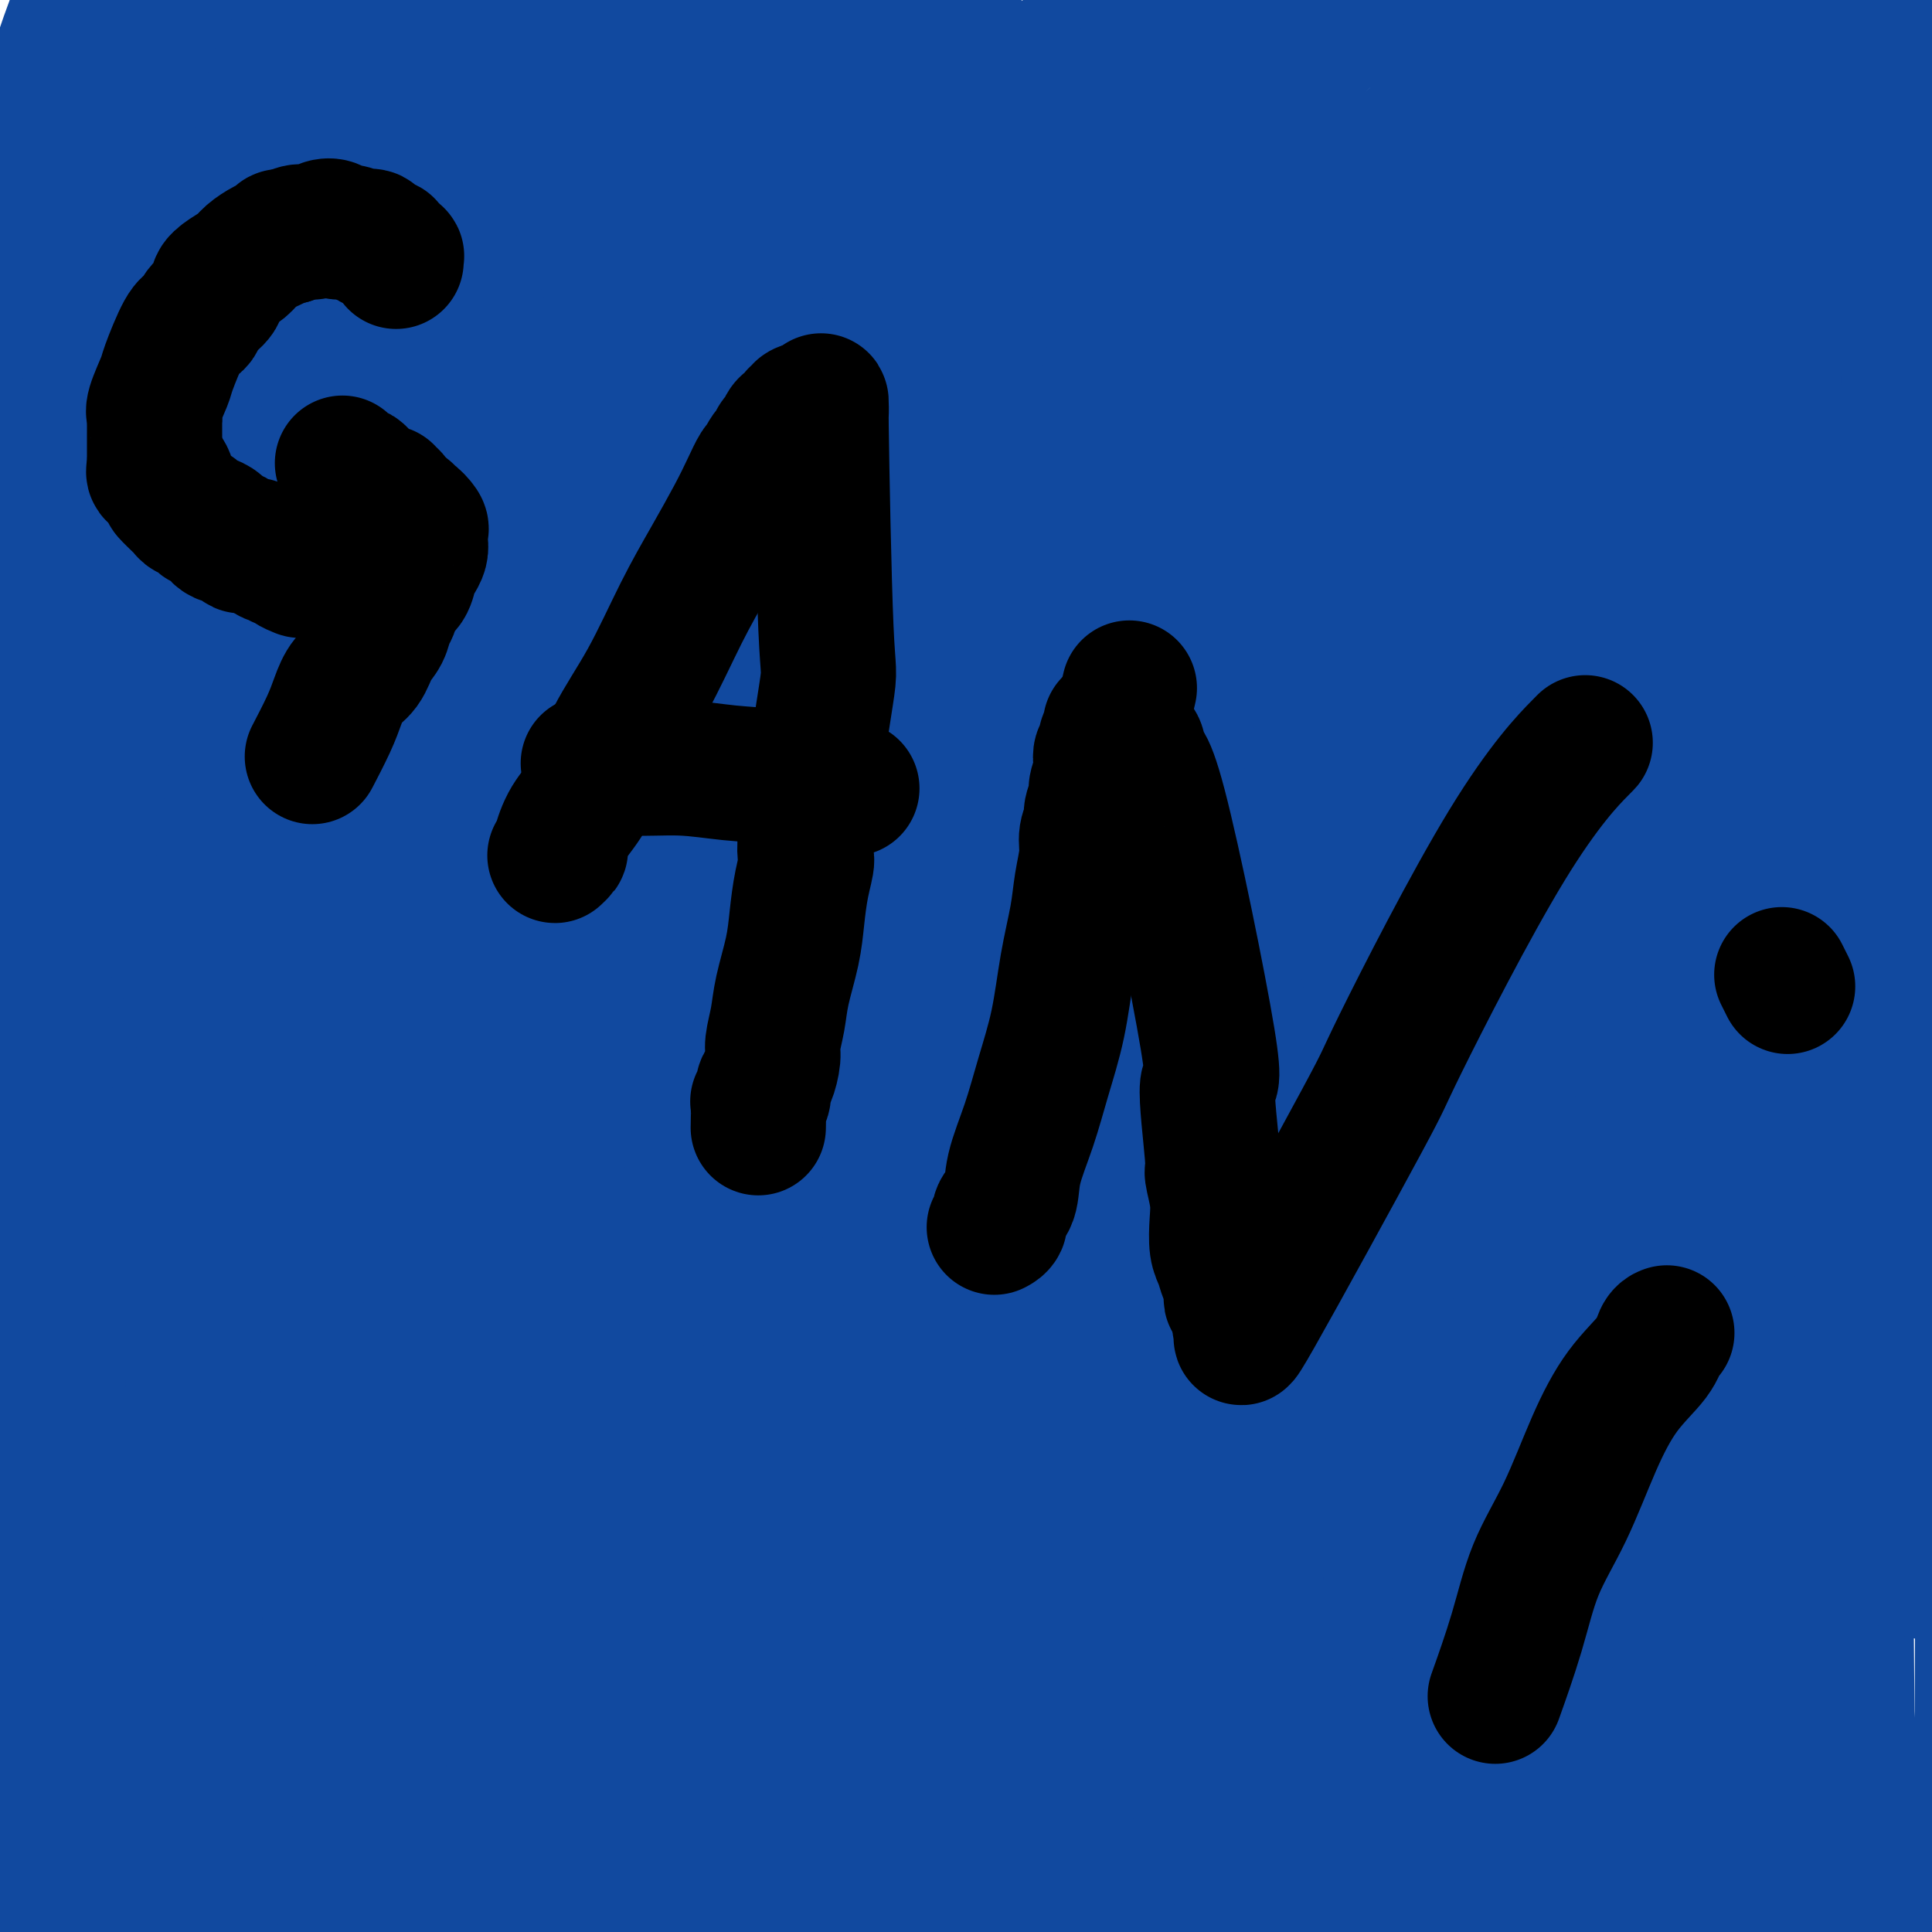 <svg viewBox='0 0 400 400' version='1.1' xmlns='http://www.w3.org/2000/svg' xmlns:xlink='http://www.w3.org/1999/xlink'><g fill='none' stroke='#11499F' stroke-width='28' stroke-linecap='round' stroke-linejoin='round'><path d='M2,339c-0.005,-0.001 -0.009,-0.003 0,0c0.009,0.003 0.032,0.009 0,0c-0.032,-0.009 -0.118,-0.035 0,0c0.118,0.035 0.439,0.131 1,0c0.561,-0.131 1.363,-0.488 4,-1c2.637,-0.512 7.109,-1.180 12,-2c4.891,-0.820 10.200,-1.794 15,-3c4.800,-1.206 9.092,-2.644 14,-4c4.908,-1.356 10.432,-2.629 16,-4c5.568,-1.371 11.181,-2.840 17,-4c5.819,-1.160 11.844,-2.013 17,-3c5.156,-0.987 9.442,-2.110 14,-3c4.558,-0.890 9.386,-1.548 14,-2c4.614,-0.452 9.013,-0.699 14,-1c4.987,-0.301 10.560,-0.655 16,-1c5.440,-0.345 10.746,-0.681 16,-1c5.254,-0.319 10.458,-0.621 16,-1c5.542,-0.379 11.424,-0.833 17,-1c5.576,-0.167 10.847,-0.045 16,0c5.153,0.045 10.188,0.012 15,0c4.812,-0.012 9.402,-0.003 14,0c4.598,0.003 9.206,0.001 14,0c4.794,-0.001 9.774,-0.000 15,0c5.226,0.000 10.696,0.000 16,0c5.304,-0.000 10.441,-0.000 15,0c4.559,0.000 8.541,0.000 13,0c4.459,-0.000 9.397,-0.000 13,0c3.603,0.000 5.873,0.000 9,0c3.127,-0.000 7.111,-0.000 10,0c2.889,0.000 4.683,0.000 7,0c2.317,-0.000 5.159,-0.000 8,0'/><path d='M370,308c27.219,-0.158 12.767,-0.554 9,-1c-3.767,-0.446 3.150,-0.942 7,-1c3.850,-0.058 4.632,0.321 6,0c1.368,-0.321 3.322,-1.342 5,-2c1.678,-0.658 3.080,-0.953 4,-1c0.920,-0.047 1.357,0.154 2,0c0.643,-0.154 1.491,-0.663 2,-1c0.509,-0.337 0.679,-0.503 1,-1c0.321,-0.497 0.795,-1.326 1,-2c0.205,-0.674 0.143,-1.192 -2,-3c-2.143,-1.808 -6.365,-4.906 -12,-8c-5.635,-3.094 -12.681,-6.185 -21,-9c-8.319,-2.815 -17.911,-5.355 -30,-8c-12.089,-2.645 -26.676,-5.395 -42,-8c-15.324,-2.605 -31.387,-5.067 -48,-7c-16.613,-1.933 -33.777,-3.339 -51,-3c-17.223,0.339 -34.507,2.422 -47,3c-12.493,0.578 -20.197,-0.351 -39,3c-18.803,3.351 -48.704,10.980 -57,14c-8.296,3.020 5.015,1.430 14,1c8.985,-0.430 13.645,0.300 20,0c6.355,-0.300 14.404,-1.631 25,-3c10.596,-1.369 23.737,-2.776 38,-5c14.263,-2.224 29.648,-5.266 45,-9c15.352,-3.734 30.672,-8.159 45,-13c14.328,-4.841 27.665,-10.097 40,-15c12.335,-4.903 23.667,-9.451 35,-14'/><path d='M320,215c17.007,-6.479 22.024,-8.176 28,-11c5.976,-2.824 12.910,-6.777 17,-9c4.090,-2.223 5.334,-2.718 9,-4c3.666,-1.282 9.752,-3.353 3,-2c-6.752,1.353 -26.343,6.128 -41,10c-14.657,3.872 -24.378,6.841 -37,11c-12.622,4.159 -28.143,9.508 -45,16c-16.857,6.492 -35.050,14.126 -55,22c-19.950,7.874 -41.657,15.986 -60,24c-18.343,8.014 -33.322,15.929 -46,23c-12.678,7.071 -23.057,13.297 -31,18c-7.943,4.703 -13.452,7.883 -17,11c-3.548,3.117 -5.135,6.171 -2,7c3.135,0.829 10.992,-0.567 20,-3c9.008,-2.433 19.166,-5.901 31,-10c11.834,-4.099 25.343,-8.827 40,-15c14.657,-6.173 30.463,-13.791 47,-21c16.537,-7.209 33.806,-14.008 51,-23c17.194,-8.992 34.315,-20.178 50,-30c15.685,-9.822 29.936,-18.280 43,-27c13.064,-8.720 24.943,-17.702 35,-26c10.057,-8.298 18.292,-15.913 25,-22c6.708,-6.087 11.888,-10.645 15,-14c3.112,-3.355 4.157,-5.508 5,-7c0.843,-1.492 1.486,-2.322 -1,-3c-2.486,-0.678 -8.099,-1.202 -15,-1c-6.901,0.202 -15.089,1.131 -25,3c-9.911,1.869 -21.546,4.677 -34,7c-12.454,2.323 -25.727,4.162 -39,6'/><path d='M291,145c-22.315,3.435 -29.104,4.023 -42,7c-12.896,2.977 -31.901,8.343 -44,10c-12.099,1.657 -17.293,-0.396 -44,14c-26.707,14.396 -74.927,45.242 -97,61c-22.073,15.758 -17.997,16.430 -19,21c-1.003,4.570 -7.083,13.038 -11,19c-3.917,5.962 -5.671,9.416 -4,12c1.671,2.584 6.768,4.297 12,4c5.232,-0.297 10.600,-2.605 17,-6c6.400,-3.395 13.834,-7.878 22,-14c8.166,-6.122 17.066,-13.882 26,-23c8.934,-9.118 17.902,-19.593 28,-31c10.098,-11.407 21.324,-23.747 31,-37c9.676,-13.253 17.801,-27.421 25,-41c7.199,-13.579 13.471,-26.570 19,-39c5.529,-12.430 10.316,-24.301 14,-35c3.684,-10.699 6.264,-20.228 8,-28c1.736,-7.772 2.628,-13.788 3,-18c0.372,-4.212 0.224,-6.620 0,-9c-0.224,-2.380 -0.523,-4.731 -3,-5c-2.477,-0.269 -7.132,1.543 -13,5c-5.868,3.457 -12.950,8.558 -22,15c-9.050,6.442 -20.070,14.224 -32,24c-11.930,9.776 -24.771,21.545 -37,33c-12.229,11.455 -23.846,22.597 -36,34c-12.154,11.403 -24.845,23.067 -34,34c-9.155,10.933 -14.772,21.136 -21,30c-6.228,8.864 -13.065,16.390 -17,22c-3.935,5.610 -4.967,9.305 -6,13'/><path d='M14,217c-6.468,10.186 -0.638,3.150 2,1c2.638,-2.150 2.084,0.587 5,0c2.916,-0.587 9.303,-4.497 13,-7c3.697,-2.503 4.705,-3.600 11,-14c6.295,-10.400 17.878,-30.103 26,-45c8.122,-14.897 12.783,-24.990 19,-39c6.217,-14.010 13.992,-31.939 20,-50c6.008,-18.061 10.251,-36.254 15,-53c4.749,-16.746 10.004,-32.045 15,-46c4.996,-13.955 9.731,-26.565 13,-36c3.269,-9.435 5.070,-15.694 7,-22c1.930,-6.306 3.987,-12.659 3,-13c-0.987,-0.341 -5.018,5.329 -10,14c-4.982,8.671 -10.915,20.343 -18,34c-7.085,13.657 -15.323,29.297 -24,47c-8.677,17.703 -17.795,37.467 -26,55c-8.205,17.533 -15.498,32.835 -23,50c-7.502,17.165 -15.214,36.194 -22,52c-6.786,15.806 -12.646,28.390 -17,38c-4.354,9.610 -7.202,16.245 -9,21c-1.798,4.755 -2.548,7.630 -3,9c-0.452,1.370 -0.607,1.236 0,-1c0.607,-2.236 1.977,-6.574 3,-12c1.023,-5.426 1.701,-11.939 3,-20c1.299,-8.061 3.220,-17.670 4,-28c0.780,-10.330 0.419,-21.381 2,-35c1.581,-13.619 5.104,-29.805 9,-48c3.896,-18.195 8.164,-38.399 12,-57c3.836,-18.601 7.239,-35.600 11,-51c3.761,-15.400 7.881,-29.200 12,-43'/><path d='M67,-82c7.748,-29.779 9.617,-28.726 12,-32c2.383,-3.274 5.280,-10.874 8,-16c2.720,-5.126 5.262,-7.778 5,-5c-0.262,2.778 -3.329,10.987 -5,16c-1.671,5.013 -1.947,6.832 -10,31c-8.053,24.168 -23.882,70.686 -33,98c-9.118,27.314 -11.525,35.425 -17,49c-5.475,13.575 -14.020,32.613 -20,47c-5.980,14.387 -9.397,24.123 -12,32c-2.603,7.877 -4.394,13.894 -5,17c-0.606,3.106 -0.028,3.300 1,0c1.028,-3.300 2.507,-10.095 4,-17c1.493,-6.905 3.001,-13.921 5,-22c1.999,-8.079 4.489,-17.221 7,-26c2.511,-8.779 5.042,-17.195 8,-26c2.958,-8.805 6.344,-17.998 10,-28c3.656,-10.002 7.582,-20.812 11,-30c3.418,-9.188 6.329,-16.753 9,-24c2.671,-7.247 5.101,-14.176 8,-21c2.899,-6.824 6.265,-13.545 9,-19c2.735,-5.455 4.837,-9.646 6,-13c1.163,-3.354 1.388,-5.873 2,-8c0.612,-2.127 1.613,-3.862 2,-5c0.387,-1.138 0.160,-1.677 0,-2c-0.160,-0.323 -0.253,-0.429 -2,2c-1.747,2.429 -5.148,7.394 -9,14c-3.852,6.606 -8.156,14.853 -12,25c-3.844,10.147 -7.227,22.193 -12,34c-4.773,11.807 -10.935,23.373 -17,35c-6.065,11.627 -12.032,23.313 -18,35'/><path d='M2,59c-8.126,17.183 -10.942,25.142 -12,33c-1.058,7.858 -0.359,15.616 0,20c0.359,4.384 0.376,5.393 0,8c-0.376,2.607 -1.147,6.811 0,-6c1.147,-12.811 4.211,-42.637 7,-58c2.789,-15.363 5.302,-16.262 8,-22c2.698,-5.738 5.583,-16.316 9,-26c3.417,-9.684 7.368,-18.475 11,-26c3.632,-7.525 6.945,-13.785 9,-19c2.055,-5.215 2.851,-9.385 4,-13c1.149,-3.615 2.652,-6.673 4,-9c1.348,-2.327 2.543,-3.921 3,-5c0.457,-1.079 0.178,-1.643 0,-2c-0.178,-0.357 -0.255,-0.505 0,0c0.255,0.505 0.842,1.665 0,4c-0.842,2.335 -3.112,5.845 -5,12c-1.888,6.155 -3.394,14.956 -6,25c-2.606,10.044 -6.311,21.331 -10,33c-3.689,11.669 -7.362,23.719 -11,36c-3.638,12.281 -7.242,24.791 -10,37c-2.758,12.209 -4.669,24.115 -6,33c-1.331,8.885 -2.083,14.748 -3,19c-0.917,4.252 -1.998,6.894 -2,8c-0.002,1.106 1.074,0.674 3,-2c1.926,-2.674 4.701,-7.592 8,-13c3.299,-5.408 7.121,-11.305 11,-18c3.879,-6.695 7.813,-14.187 12,-21c4.187,-6.813 8.625,-12.947 13,-21c4.375,-8.053 8.688,-18.027 13,-28'/><path d='M52,38c4.373,-9.564 8.805,-19.474 13,-28c4.195,-8.526 8.151,-15.667 12,-22c3.849,-6.333 7.589,-11.856 10,-16c2.411,-4.144 3.492,-6.908 5,-9c1.508,-2.092 3.444,-3.514 5,-5c1.556,-1.486 2.734,-3.038 3,-3c0.266,0.038 -0.380,1.667 -2,5c-1.620,3.333 -4.214,8.372 -6,14c-1.786,5.628 -2.763,11.845 -5,20c-2.237,8.155 -5.733,18.247 -9,31c-3.267,12.753 -6.306,28.165 -10,44c-3.694,15.835 -8.043,32.091 -12,49c-3.957,16.909 -7.523,34.472 -11,50c-3.477,15.528 -6.866,29.023 -10,42c-3.134,12.977 -6.015,25.436 -8,34c-1.985,8.564 -3.075,13.233 -4,17c-0.925,3.767 -1.685,6.633 -2,8c-0.315,1.367 -0.185,1.236 0,1c0.185,-0.236 0.423,-0.577 2,-3c1.577,-2.423 4.491,-6.927 7,-13c2.509,-6.073 4.612,-13.716 6,-22c1.388,-8.284 2.062,-17.209 5,-28c2.938,-10.791 8.139,-23.447 13,-39c4.861,-15.553 9.382,-34.003 14,-53c4.618,-18.997 9.334,-38.539 14,-56c4.666,-17.461 9.281,-32.839 14,-47c4.719,-14.161 9.543,-27.105 14,-38c4.457,-10.895 8.546,-19.741 11,-26c2.454,-6.259 3.273,-9.931 4,-12c0.727,-2.069 1.364,-2.534 2,-3'/><path d='M127,-70c4.083,-10.828 -1.208,1.603 -5,9c-3.792,7.397 -6.084,9.760 -12,19c-5.916,9.240 -15.455,25.358 -18,28c-2.545,2.642 1.904,-8.193 -15,37c-16.904,45.193 -55.163,146.415 -70,191c-14.837,44.585 -6.254,32.534 -4,32c2.254,-0.534 -1.823,10.450 -3,16c-1.177,5.550 0.544,5.666 2,6c1.456,0.334 2.648,0.884 3,1c0.352,0.116 -0.134,-0.203 0,-1c0.134,-0.797 0.888,-2.072 2,-5c1.112,-2.928 2.583,-7.508 4,-12c1.417,-4.492 2.782,-8.897 4,-15c1.218,-6.103 2.291,-13.904 4,-23c1.709,-9.096 4.054,-19.486 6,-31c1.946,-11.514 3.491,-24.151 5,-37c1.509,-12.849 2.980,-25.908 5,-38c2.020,-12.092 4.589,-23.215 7,-34c2.411,-10.785 4.665,-21.231 7,-29c2.335,-7.769 4.750,-12.862 6,-17c1.250,-4.138 1.336,-7.322 2,-10c0.664,-2.678 1.907,-4.850 3,-5c1.093,-0.150 2.034,1.721 1,5c-1.034,3.279 -4.045,7.964 -7,15c-2.955,7.036 -5.854,16.422 -8,27c-2.146,10.578 -3.539,22.348 -5,35c-1.461,12.652 -2.989,26.186 -5,41c-2.011,14.814 -4.506,30.907 -7,47'/><path d='M29,182c-4.263,27.810 -6.422,35.834 -7,48c-0.578,12.166 0.423,28.473 1,42c0.577,13.527 0.729,24.276 1,34c0.271,9.724 0.661,18.425 1,25c0.339,6.575 0.627,11.025 1,15c0.373,3.975 0.830,7.477 1,10c0.170,2.523 0.053,4.069 0,5c-0.053,0.931 -0.042,1.248 0,1c0.042,-0.248 0.115,-1.061 0,-1c-0.115,0.061 -0.418,0.995 0,1c0.418,0.005 1.558,-0.919 3,-2c1.442,-1.081 3.187,-2.318 4,-5c0.813,-2.682 0.696,-6.808 1,-12c0.304,-5.192 1.031,-11.448 1,-18c-0.031,-6.552 -0.820,-13.399 -1,-22c-0.180,-8.601 0.249,-18.956 0,-29c-0.249,-10.044 -1.178,-19.777 -3,-32c-1.822,-12.223 -4.539,-26.937 -7,-40c-2.461,-13.063 -4.666,-24.475 -6,-36c-1.334,-11.525 -1.796,-23.163 -2,-34c-0.204,-10.837 -0.151,-20.874 0,-29c0.151,-8.126 0.399,-14.342 1,-19c0.601,-4.658 1.554,-7.759 2,-10c0.446,-2.241 0.384,-3.621 1,-5c0.616,-1.379 1.911,-2.756 2,0c0.089,2.756 -1.028,9.646 -2,17c-0.972,7.354 -1.800,15.172 -3,25c-1.200,9.828 -2.771,21.665 -4,34c-1.229,12.335 -2.114,25.167 -3,38'/><path d='M11,183c-2.487,25.734 -3.705,33.070 -4,47c-0.295,13.930 0.335,34.455 0,51c-0.335,16.545 -1.633,29.111 -2,42c-0.367,12.889 0.198,26.102 0,36c-0.198,9.898 -1.160,16.479 0,27c1.160,10.521 4.440,24.980 5,32c0.560,7.020 -1.602,6.602 -2,8c-0.398,1.398 0.966,4.612 2,6c1.034,1.388 1.736,0.949 2,1c0.264,0.051 0.089,0.592 0,1c-0.089,0.408 -0.090,0.683 0,1c0.090,0.317 0.273,0.677 0,1c-0.273,0.323 -1.001,0.608 -1,1c0.001,0.392 0.731,0.889 1,1c0.269,0.111 0.075,-0.164 0,0c-0.075,0.164 -0.033,0.768 0,1c0.033,0.232 0.057,0.093 0,0c-0.057,-0.093 -0.196,-0.140 0,0c0.196,0.140 0.727,0.468 1,0c0.273,-0.468 0.290,-1.731 2,-4c1.710,-2.269 5.114,-5.544 8,-10c2.886,-4.456 5.255,-10.095 7,-18c1.745,-7.905 2.866,-18.077 4,-29c1.134,-10.923 2.281,-22.597 4,-37c1.719,-14.403 4.008,-31.536 7,-50c2.992,-18.464 6.686,-38.260 9,-57c2.314,-18.740 3.249,-36.425 6,-54c2.751,-17.575 7.318,-35.039 12,-50c4.682,-14.961 9.481,-27.417 14,-38c4.519,-10.583 8.760,-19.291 13,-28'/><path d='M99,64c5.516,-12.929 5.807,-12.251 8,-13c2.193,-0.749 6.287,-2.923 8,-1c1.713,1.923 1.043,7.944 0,16c-1.043,8.056 -2.459,18.147 -5,31c-2.541,12.853 -6.207,28.467 -10,46c-3.793,17.533 -7.713,36.986 -11,59c-3.287,22.014 -5.942,46.589 -9,64c-3.058,17.411 -6.518,27.656 -11,66c-4.482,38.344 -9.986,104.786 -12,132c-2.014,27.214 -0.539,15.199 0,12c0.539,-3.199 0.140,2.417 0,5c-0.140,2.583 -0.023,2.134 0,2c0.023,-0.134 -0.047,0.048 0,0c0.047,-0.048 0.213,-0.325 0,-1c-0.213,-0.675 -0.804,-1.749 0,-3c0.804,-1.251 3.003,-2.678 5,-6c1.997,-3.322 3.794,-8.539 6,-15c2.206,-6.461 4.823,-14.166 7,-24c2.177,-9.834 3.913,-21.797 6,-35c2.087,-13.203 4.525,-27.645 7,-44c2.475,-16.355 4.988,-34.623 7,-53c2.012,-18.377 3.521,-36.865 5,-55c1.479,-18.135 2.926,-35.918 4,-53c1.074,-17.082 1.776,-33.463 3,-48c1.224,-14.537 2.972,-27.229 4,-36c1.028,-8.771 1.337,-13.619 2,-19c0.663,-5.381 1.678,-11.295 1,-12c-0.678,-0.705 -3.051,3.799 -6,12c-2.949,8.201 -6.475,20.101 -10,32'/><path d='M98,123c-4.959,14.584 -9.357,29.043 -14,46c-4.643,16.957 -9.530,36.412 -14,55c-4.470,18.588 -8.521,36.308 -13,55c-4.479,18.692 -9.386,38.357 -13,57c-3.614,18.643 -5.935,36.264 -8,49c-2.065,12.736 -3.874,20.588 -4,36c-0.126,15.412 1.430,38.384 2,48c0.570,9.616 0.153,5.874 0,5c-0.153,-0.874 -0.043,1.119 0,2c0.043,0.881 0.018,0.649 0,0c-0.018,-0.649 -0.028,-1.715 0,-2c0.028,-0.285 0.096,0.211 0,0c-0.096,-0.211 -0.356,-1.130 0,-4c0.356,-2.870 1.327,-7.690 2,-13c0.673,-5.310 1.047,-11.111 2,-19c0.953,-7.889 2.483,-17.867 4,-29c1.517,-11.133 3.020,-23.422 5,-37c1.980,-13.578 4.436,-28.447 7,-45c2.564,-16.553 5.236,-34.791 8,-53c2.764,-18.209 5.621,-36.391 9,-55c3.379,-18.609 7.282,-37.646 11,-56c3.718,-18.354 7.253,-36.027 11,-52c3.747,-15.973 7.708,-30.248 11,-43c3.292,-12.752 5.915,-23.981 8,-32c2.085,-8.019 3.633,-12.828 5,-17c1.367,-4.172 2.552,-7.706 3,-7c0.448,0.706 0.159,5.652 -1,12c-1.159,6.348 -3.188,14.100 -6,25c-2.812,10.900 -6.406,24.950 -10,39'/><path d='M103,88c-4.904,20.115 -8.663,32.403 -13,50c-4.337,17.597 -9.252,40.505 -13,56c-3.748,15.495 -6.330,23.578 -14,65c-7.670,41.422 -20.430,116.184 -26,150c-5.570,33.816 -3.950,26.686 -3,28c0.950,1.314 1.232,11.071 1,17c-0.232,5.929 -0.976,8.030 -1,10c-0.024,1.970 0.673,3.810 1,5c0.327,1.190 0.284,1.731 0,2c-0.284,0.269 -0.809,0.265 -1,0c-0.191,-0.265 -0.048,-0.792 0,-1c0.048,-0.208 0.002,-0.096 0,0c-0.002,0.096 0.040,0.174 0,0c-0.040,-0.174 -0.161,-0.602 0,-3c0.161,-2.398 0.606,-6.765 1,-11c0.394,-4.235 0.737,-8.338 1,-14c0.263,-5.662 0.444,-12.883 1,-21c0.556,-8.117 1.485,-17.129 2,-27c0.515,-9.871 0.616,-20.601 1,-32c0.384,-11.399 1.051,-23.467 2,-35c0.949,-11.533 2.179,-22.532 3,-34c0.821,-11.468 1.233,-23.407 2,-35c0.767,-11.593 1.890,-22.842 3,-34c1.110,-11.158 2.206,-22.224 3,-32c0.794,-9.776 1.284,-18.260 2,-27c0.716,-8.740 1.656,-17.734 2,-24c0.344,-6.266 0.093,-9.802 0,-13c-0.093,-3.198 -0.026,-6.056 0,-8c0.026,-1.944 0.013,-2.972 0,-4'/><path d='M57,116c3.144,-54.676 0.004,-14.867 -2,2c-2.004,16.867 -2.872,10.791 -4,13c-1.128,2.209 -2.515,12.705 -4,24c-1.485,11.295 -3.067,23.391 -4,29c-0.933,5.609 -1.218,4.731 -5,36c-3.782,31.269 -11.063,94.685 -14,125c-2.937,30.315 -1.530,27.530 -1,32c0.530,4.470 0.185,16.197 0,25c-0.185,8.803 -0.208,14.684 0,20c0.208,5.316 0.649,10.069 1,14c0.351,3.931 0.612,7.041 1,10c0.388,2.959 0.903,5.767 1,8c0.097,2.233 -0.223,3.891 0,5c0.223,1.109 0.988,1.670 1,2c0.012,0.330 -0.729,0.428 -1,1c-0.271,0.572 -0.072,1.617 0,2c0.072,0.383 0.018,0.104 0,0c-0.018,-0.104 -0.001,-0.034 0,0c0.001,0.034 -0.016,0.030 0,0c0.016,-0.030 0.064,-0.088 0,0c-0.064,0.088 -0.241,0.323 0,0c0.241,-0.323 0.901,-1.202 1,-3c0.099,-1.798 -0.361,-4.514 0,-8c0.361,-3.486 1.544,-7.740 3,-13c1.456,-5.260 3.186,-11.525 4,-18c0.814,-6.475 0.713,-13.158 1,-21c0.287,-7.842 0.962,-16.842 2,-26c1.038,-9.158 2.439,-18.474 3,-28c0.561,-9.526 0.280,-19.263 0,-29'/><path d='M40,318c0.883,-21.289 0.092,-22.511 0,-29c-0.092,-6.489 0.515,-18.246 1,-30c0.485,-11.754 0.847,-23.505 1,-32c0.153,-8.495 0.096,-13.735 2,-30c1.904,-16.265 5.769,-43.555 8,-59c2.231,-15.445 2.829,-19.045 5,-25c2.171,-5.955 5.916,-14.267 9,-21c3.084,-6.733 5.509,-11.889 8,-16c2.491,-4.111 5.050,-7.177 7,-10c1.950,-2.823 3.291,-5.405 5,-7c1.709,-1.595 3.784,-2.205 5,-3c1.216,-0.795 1.572,-1.776 2,-2c0.428,-0.224 0.928,0.308 2,2c1.072,1.692 2.716,4.545 4,9c1.284,4.455 2.209,10.511 3,18c0.791,7.489 1.447,16.409 2,28c0.553,11.591 1.001,25.851 1,42c-0.001,16.149 -0.451,34.186 0,54c0.451,19.814 1.805,41.406 2,62c0.195,20.594 -0.767,40.190 -1,59c-0.233,18.810 0.264,36.834 1,53c0.736,16.166 1.711,30.473 3,43c1.289,12.527 2.893,23.272 4,30c1.107,6.728 1.718,9.437 2,12c0.282,2.563 0.235,4.981 1,6c0.765,1.019 2.340,0.641 3,0c0.660,-0.641 0.404,-1.543 1,-4c0.596,-2.457 2.045,-6.469 3,-11c0.955,-4.531 1.416,-9.580 3,-16c1.584,-6.420 4.292,-14.210 7,-22'/><path d='M134,419c3.316,-14.624 4.605,-24.686 6,-38c1.395,-13.314 2.894,-29.882 5,-46c2.106,-16.118 4.818,-31.787 7,-47c2.182,-15.213 3.835,-29.969 5,-44c1.165,-14.031 1.841,-27.336 3,-40c1.159,-12.664 2.800,-24.687 4,-34c1.200,-9.313 1.959,-15.915 3,-22c1.041,-6.085 2.364,-11.652 3,-18c0.636,-6.348 0.586,-13.476 1,-21c0.414,-7.524 1.292,-15.445 2,-24c0.708,-8.555 1.245,-17.745 2,-25c0.755,-7.255 1.729,-12.574 4,-23c2.271,-10.426 5.839,-25.961 7,-31c1.161,-5.039 -0.086,0.416 -1,6c-0.914,5.584 -1.495,11.298 -3,19c-1.505,7.702 -3.933,17.393 -7,28c-3.067,10.607 -6.772,22.130 -10,35c-3.228,12.870 -5.977,27.085 -9,44c-3.023,16.915 -6.318,36.528 -10,56c-3.682,19.472 -7.751,38.804 -11,57c-3.249,18.196 -5.679,35.258 -8,52c-2.321,16.742 -4.532,33.164 -6,48c-1.468,14.836 -2.193,28.087 -3,40c-0.807,11.913 -1.695,22.489 -2,30c-0.305,7.511 -0.026,11.957 0,16c0.026,4.043 -0.199,7.682 0,10c0.199,2.318 0.823,3.317 1,4c0.177,0.683 -0.092,1.052 0,1c0.092,-0.052 0.546,-0.526 1,-1'/><path d='M118,451c0.436,4.084 0.525,-0.705 2,-4c1.475,-3.295 4.335,-5.095 7,-8c2.665,-2.905 5.133,-6.916 8,-15c2.867,-8.084 6.132,-20.240 8,-25c1.868,-4.760 2.338,-2.124 8,-38c5.662,-35.876 16.516,-110.263 21,-149c4.484,-38.737 2.597,-41.823 3,-55c0.403,-13.177 3.095,-36.444 5,-56c1.905,-19.556 3.024,-35.401 5,-52c1.976,-16.599 4.809,-33.951 7,-49c2.191,-15.049 3.738,-27.796 6,-40c2.262,-12.204 5.237,-23.864 7,-32c1.763,-8.136 2.313,-12.747 3,-17c0.687,-4.253 1.510,-8.146 2,-8c0.490,0.146 0.646,4.332 0,11c-0.646,6.668 -2.093,15.820 -4,27c-1.907,11.180 -4.274,24.390 -7,40c-2.726,15.610 -5.811,33.620 -9,52c-3.189,18.380 -6.480,37.131 -10,60c-3.520,22.869 -7.267,49.856 -11,75c-3.733,25.144 -7.451,48.446 -11,71c-3.549,22.554 -6.931,44.359 -10,64c-3.069,19.641 -5.827,37.117 -8,53c-2.173,15.883 -3.760,30.172 -5,41c-1.240,10.828 -2.133,18.194 -3,23c-0.867,4.806 -1.707,7.051 -2,9c-0.293,1.949 -0.041,3.602 0,4c0.041,0.398 -0.131,-0.458 1,-3c1.131,-2.542 3.566,-6.771 6,-11'/><path d='M137,419c2.006,-5.150 3.520,-11.026 5,-18c1.480,-6.974 2.926,-15.047 5,-27c2.074,-11.953 4.777,-27.787 6,-36c1.223,-8.213 0.965,-8.806 5,-44c4.035,-35.194 12.364,-104.988 17,-139c4.636,-34.012 5.579,-32.242 7,-39c1.421,-6.758 3.319,-22.044 5,-35c1.681,-12.956 3.145,-23.583 5,-34c1.855,-10.417 4.101,-20.625 5,-32c0.899,-11.375 0.450,-23.917 0,-35c-0.450,-11.083 -0.902,-20.708 -1,-30c-0.098,-9.292 0.158,-18.250 0,-25c-0.158,-6.750 -0.730,-11.290 -1,-15c-0.270,-3.710 -0.239,-6.588 0,-9c0.239,-2.412 0.685,-4.356 0,-3c-0.685,1.356 -2.501,6.013 -4,12c-1.499,5.987 -2.680,13.305 -5,23c-2.320,9.695 -5.779,21.768 -9,34c-3.221,12.232 -6.206,24.622 -10,39c-3.794,14.378 -8.398,30.745 -13,49c-4.602,18.255 -9.201,38.400 -13,58c-3.799,19.600 -6.798,38.657 -10,57c-3.202,18.343 -6.608,35.972 -9,52c-2.392,16.028 -3.772,30.455 -5,43c-1.228,12.545 -2.304,23.207 -3,31c-0.696,7.793 -1.011,12.718 -1,17c0.011,4.282 0.349,7.922 0,10c-0.349,2.078 -1.385,2.594 -1,2c0.385,-0.594 2.193,-2.297 4,-4'/><path d='M116,321c0.536,-2.518 0.375,-7.813 1,-13c0.625,-5.187 2.035,-10.265 3,-17c0.965,-6.735 1.485,-15.127 2,-17c0.515,-1.873 1.027,2.772 4,-22c2.973,-24.772 8.409,-78.961 11,-104c2.591,-25.039 2.338,-20.928 2,-26c-0.338,-5.072 -0.759,-19.328 -1,-33c-0.241,-13.672 -0.300,-26.759 1,-40c1.300,-13.241 3.961,-26.635 5,-40c1.039,-13.365 0.456,-26.700 2,-39c1.544,-12.300 5.215,-23.566 8,-33c2.785,-9.434 4.685,-17.036 6,-23c1.315,-5.964 2.045,-10.290 3,-13c0.955,-2.710 2.134,-3.805 3,-3c0.866,0.805 1.420,3.512 1,8c-0.420,4.488 -1.815,10.759 -4,19c-2.185,8.241 -5.159,18.452 -8,30c-2.841,11.548 -5.549,24.434 -8,39c-2.451,14.566 -4.644,30.811 -7,49c-2.356,18.189 -4.874,38.320 -8,58c-3.126,19.680 -6.861,38.907 -9,57c-2.139,18.093 -2.684,35.052 -4,50c-1.316,14.948 -3.405,27.886 -4,38c-0.595,10.114 0.305,17.403 1,23c0.695,5.597 1.186,9.500 1,12c-0.186,2.500 -1.050,3.596 1,3c2.050,-0.596 7.014,-2.885 10,-7c2.986,-4.115 3.993,-10.058 5,-16'/><path d='M133,261c3.130,-5.325 8.455,-10.637 12,-19c3.545,-8.363 5.309,-19.775 5,-22c-0.309,-2.225 -2.691,4.738 3,-28c5.691,-32.738 19.454,-105.176 26,-138c6.546,-32.824 5.873,-26.034 8,-29c2.127,-2.966 7.052,-15.689 9,-24c1.948,-8.311 0.919,-12.212 0,-16c-0.919,-3.788 -1.727,-7.465 -1,-10c0.727,-2.535 2.990,-3.930 3,-5c0.010,-1.070 -2.233,-1.816 -5,-1c-2.767,0.816 -6.058,3.194 -10,8c-3.942,4.806 -8.535,12.038 -13,21c-4.465,8.962 -8.800,19.652 -14,32c-5.200,12.348 -11.263,26.352 -17,42c-5.737,15.648 -11.148,32.939 -17,51c-5.852,18.061 -12.144,36.892 -16,55c-3.856,18.108 -5.276,35.492 -7,51c-1.724,15.508 -3.751,29.141 -4,41c-0.249,11.859 1.282,21.946 2,29c0.718,7.054 0.624,11.076 3,15c2.376,3.924 7.223,7.749 12,9c4.777,1.251 9.485,-0.073 15,-2c5.515,-1.927 11.837,-4.456 18,-8c6.163,-3.544 12.165,-8.104 17,-14c4.835,-5.896 8.502,-13.127 14,-20c5.498,-6.873 12.826,-13.389 19,-21c6.174,-7.611 11.192,-16.317 15,-25c3.808,-8.683 6.404,-17.341 9,-26'/><path d='M219,207c3.264,-8.042 6.924,-15.146 9,-23c2.076,-7.854 2.569,-16.457 4,-21c1.431,-4.543 3.799,-5.026 4,-18c0.201,-12.974 -1.766,-38.438 -3,-51c-1.234,-12.562 -1.736,-12.222 0,-14c1.736,-1.778 5.709,-5.672 7,-11c1.291,-5.328 -0.102,-12.088 1,-18c1.102,-5.912 4.698,-10.977 6,-17c1.302,-6.023 0.309,-13.005 0,-19c-0.309,-5.995 0.066,-11.004 2,-15c1.934,-3.996 5.427,-6.979 6,-10c0.573,-3.021 -1.774,-6.078 -1,-8c0.774,-1.922 4.671,-2.707 6,-5c1.329,-2.293 0.091,-6.092 0,-8c-0.091,-1.908 0.964,-1.925 1,-2c0.036,-0.075 -0.948,-0.208 -1,-1c-0.052,-0.792 0.829,-2.244 -1,-2c-1.829,0.244 -6.369,2.182 -9,6c-2.631,3.818 -3.354,9.515 -6,16c-2.646,6.485 -7.217,13.758 -11,23c-3.783,9.242 -6.780,20.452 -11,33c-4.220,12.548 -9.665,26.433 -15,42c-5.335,15.567 -10.562,32.815 -14,51c-3.438,18.185 -5.086,37.307 -8,55c-2.914,17.693 -7.092,33.956 -10,50c-2.908,16.044 -4.545,31.870 -6,46c-1.455,14.130 -2.727,26.565 -4,39'/><path d='M165,325c-4.557,35.622 -1.950,29.677 0,35c1.950,5.323 3.243,21.914 3,30c-0.243,8.086 -2.023,7.668 6,27c8.023,19.332 25.847,58.415 33,75c7.153,16.585 3.634,10.671 5,5c1.366,-5.671 7.618,-11.100 11,-17c3.382,-5.900 3.894,-12.270 5,-19c1.106,-6.730 2.807,-13.819 5,-22c2.193,-8.181 4.878,-17.454 7,-28c2.122,-10.546 3.682,-22.365 5,-36c1.318,-13.635 2.393,-29.086 3,-44c0.607,-14.914 0.744,-29.291 1,-44c0.256,-14.709 0.629,-29.752 1,-45c0.371,-15.248 0.738,-30.703 1,-45c0.262,-14.297 0.419,-27.437 1,-40c0.581,-12.563 1.585,-24.550 3,-35c1.415,-10.450 3.241,-19.363 4,-27c0.759,-7.637 0.452,-13.999 1,-19c0.548,-5.001 1.950,-8.640 3,-12c1.050,-3.360 1.748,-6.442 2,-9c0.252,-2.558 0.059,-4.593 0,-6c-0.059,-1.407 0.017,-2.186 0,-3c-0.017,-0.814 -0.128,-1.661 0,-2c0.128,-0.339 0.496,-0.168 0,2c-0.496,2.168 -1.856,6.334 -3,12c-1.144,5.666 -2.072,12.833 -3,20'/><path d='M259,78c-2.218,10.009 -4.763,19.031 -7,31c-2.237,11.969 -4.165,26.883 -7,42c-2.835,15.117 -6.576,30.436 -10,46c-3.424,15.564 -6.530,31.373 -10,47c-3.470,15.627 -7.302,31.073 -10,41c-2.698,9.927 -4.260,14.335 -9,38c-4.740,23.665 -12.658,66.587 -16,87c-3.342,20.413 -2.107,18.316 -2,28c0.107,9.684 -0.915,31.148 -1,41c-0.085,9.852 0.766,8.091 1,9c0.234,0.909 -0.149,4.486 0,6c0.149,1.514 0.831,0.965 1,1c0.169,0.035 -0.175,0.656 1,-2c1.175,-2.656 3.870,-8.588 6,-14c2.130,-5.412 3.694,-10.304 6,-17c2.306,-6.696 5.353,-15.195 8,-25c2.647,-9.805 4.895,-20.914 7,-35c2.105,-14.086 4.068,-31.148 6,-50c1.932,-18.852 3.834,-39.494 5,-59c1.166,-19.506 1.596,-37.874 2,-56c0.404,-18.126 0.784,-36.009 1,-53c0.216,-16.991 0.270,-33.091 1,-48c0.730,-14.909 2.136,-28.629 3,-40c0.864,-11.371 1.184,-20.395 2,-28c0.816,-7.605 2.126,-13.791 3,-18c0.874,-4.209 1.312,-6.441 2,-9c0.688,-2.559 1.625,-5.445 2,-7c0.375,-1.555 0.187,-1.777 0,-2'/><path d='M244,32c1.153,-5.916 0.535,-2.707 0,0c-0.535,2.707 -0.986,4.910 -3,12c-2.014,7.090 -5.589,19.066 -6,22c-0.411,2.934 2.343,-3.174 -7,32c-9.343,35.174 -30.783,111.628 -40,146c-9.217,34.372 -6.212,26.660 -11,46c-4.788,19.340 -17.369,65.732 -22,86c-4.631,20.268 -1.312,14.413 0,16c1.312,1.587 0.615,10.618 1,18c0.385,7.382 1.851,13.117 3,19c1.149,5.883 1.981,11.915 3,17c1.019,5.085 2.226,9.225 3,13c0.774,3.775 1.116,7.186 2,10c0.884,2.814 2.309,5.033 3,6c0.691,0.967 0.647,0.684 1,0c0.353,-0.684 1.102,-1.769 2,-5c0.898,-3.231 1.944,-8.608 3,-14c1.056,-5.392 2.120,-10.800 3,-17c0.880,-6.200 1.575,-13.194 3,-22c1.425,-8.806 3.581,-19.426 5,-32c1.419,-12.574 2.102,-27.103 3,-43c0.898,-15.897 2.010,-33.162 3,-49c0.990,-15.838 1.856,-30.249 3,-45c1.144,-14.751 2.564,-29.840 4,-44c1.436,-14.160 2.887,-27.389 5,-40c2.113,-12.611 4.890,-24.603 7,-35c2.110,-10.397 3.555,-19.198 5,-28'/><path d='M217,101c4.019,-20.060 5.568,-18.708 7,-23c1.432,-4.292 2.747,-14.226 4,-20c1.253,-5.774 2.442,-7.386 4,-13c1.558,-5.614 3.483,-15.229 3,-8c-0.483,7.229 -3.375,31.301 -5,40c-1.625,8.699 -1.984,2.023 -10,37c-8.016,34.977 -23.689,111.605 -30,149c-6.311,37.395 -3.260,35.556 -4,43c-0.740,7.444 -5.270,24.169 -6,37c-0.730,12.831 2.340,21.767 5,30c2.660,8.233 4.908,15.764 8,24c3.092,8.236 7.027,17.177 11,25c3.973,7.823 7.983,14.528 11,21c3.017,6.472 5.041,12.710 8,17c2.959,4.290 6.853,6.633 9,9c2.147,2.367 2.545,4.758 4,6c1.455,1.242 3.966,1.335 6,-1c2.034,-2.335 3.591,-7.099 5,-13c1.409,-5.901 2.670,-12.939 5,-21c2.330,-8.061 5.729,-17.144 10,-27c4.271,-9.856 9.412,-20.486 13,-33c3.588,-12.514 5.622,-26.914 9,-42c3.378,-15.086 8.101,-30.858 9,-46c0.899,-15.142 -2.027,-29.654 -1,-44c1.027,-14.346 6.008,-28.528 8,-42c1.992,-13.472 0.996,-26.236 0,-39'/><path d='M300,167c0.552,-12.444 1.931,-24.052 4,-34c2.069,-9.948 4.827,-18.234 6,-27c1.173,-8.766 0.760,-18.010 2,-26c1.240,-7.990 4.133,-14.724 5,-22c0.867,-7.276 -0.292,-15.093 1,-21c1.292,-5.907 5.037,-9.905 5,-15c-0.037,-5.095 -3.854,-11.286 -6,-17c-2.146,-5.714 -2.620,-10.952 -5,-10c-2.380,0.952 -6.666,8.094 -7,4c-0.334,-4.094 3.284,-19.425 -3,25c-6.284,44.425 -22.469,148.605 -31,198c-8.531,49.395 -9.409,44.004 -11,52c-1.591,7.996 -3.897,29.378 -5,47c-1.103,17.622 -1.005,31.484 -1,44c0.005,12.516 -0.083,23.687 1,34c1.083,10.313 3.339,19.767 5,30c1.661,10.233 2.728,21.243 5,29c2.272,7.757 5.749,12.259 8,17c2.251,4.741 3.276,9.720 4,13c0.724,3.280 1.147,4.860 2,4c0.853,-0.860 2.135,-4.158 5,-9c2.865,-4.842 7.314,-11.226 10,-20c2.686,-8.774 3.608,-19.939 5,-31c1.392,-11.061 3.255,-22.017 6,-35c2.745,-12.983 6.373,-27.991 10,-43'/><path d='M315,354c4.302,-26.611 4.556,-38.637 5,-56c0.444,-17.363 1.078,-40.062 1,-51c-0.078,-10.938 -0.870,-10.115 1,-49c1.870,-38.885 6.400,-117.476 8,-149c1.600,-31.524 0.270,-15.979 1,-37c0.730,-21.021 3.520,-78.607 6,-106c2.480,-27.393 4.648,-24.592 5,-27c0.352,-2.408 -1.113,-10.026 0,-15c1.113,-4.974 4.804,-7.305 5,-6c0.196,1.305 -3.102,6.244 -7,14c-3.898,7.756 -8.394,18.328 -14,31c-5.606,12.672 -12.321,27.445 -17,47c-4.679,19.555 -7.321,43.892 -11,67c-3.679,23.108 -8.396,44.988 -13,70c-4.604,25.012 -9.095,53.155 -14,79c-4.905,25.845 -10.225,49.390 -12,71c-1.775,21.610 -0.006,41.284 1,59c1.006,17.716 1.250,33.473 1,46c-0.250,12.527 -0.992,21.825 -1,30c-0.008,8.175 0.720,15.226 1,20c0.280,4.774 0.114,7.269 2,9c1.886,1.731 5.826,2.696 7,4c1.174,1.304 -0.417,2.948 1,2c1.417,-0.948 5.843,-4.486 9,-10c3.157,-5.514 5.045,-13.004 7,-22c1.955,-8.996 3.978,-19.498 6,-30'/><path d='M293,345c4.407,-14.820 8.925,-25.871 13,-39c4.075,-13.129 7.707,-28.338 11,-47c3.293,-18.662 6.248,-40.779 8,-54c1.752,-13.221 2.300,-17.546 4,-50c1.700,-32.454 4.552,-93.036 4,-118c-0.552,-24.964 -4.508,-14.309 -6,-30c-1.492,-15.691 -0.521,-57.727 0,-77c0.521,-19.273 0.590,-15.783 0,-17c-0.590,-1.217 -1.841,-7.141 -1,-11c0.841,-3.859 3.774,-5.652 5,-6c1.226,-0.348 0.746,0.749 1,5c0.254,4.251 1.242,11.657 0,22c-1.242,10.343 -4.713,23.624 -8,39c-3.287,15.376 -6.388,32.846 -9,52c-2.612,19.154 -4.733,39.991 -8,62c-3.267,22.009 -7.680,45.191 -12,69c-4.320,23.809 -8.547,48.246 -14,70c-5.453,21.754 -12.134,40.826 -16,59c-3.866,18.174 -4.919,35.449 -5,51c-0.081,15.551 0.811,29.377 0,42c-0.811,12.623 -3.323,24.042 -3,34c0.323,9.958 3.481,18.456 5,25c1.519,6.544 1.399,11.135 3,15c1.601,3.865 4.924,7.005 7,10c2.076,2.995 2.905,5.845 3,7c0.095,1.155 -0.544,0.616 0,-2c0.544,-2.616 2.272,-7.308 4,-12'/><path d='M279,444c1.123,-4.544 1.930,-8.905 4,-17c2.070,-8.095 5.402,-19.923 7,-20c1.598,-0.077 1.463,11.597 10,-26c8.537,-37.597 25.746,-124.464 33,-159c7.254,-34.536 4.554,-16.740 10,-40c5.446,-23.260 19.038,-87.577 24,-114c4.962,-26.423 1.295,-14.951 0,-12c-1.295,2.951 -0.218,-2.618 0,-5c0.218,-2.382 -0.423,-1.577 -1,-2c-0.577,-0.423 -1.089,-2.073 -1,0c0.089,2.073 0.780,7.868 0,15c-0.780,7.132 -3.029,15.599 -4,27c-0.971,11.401 -0.663,25.735 -1,44c-0.337,18.265 -1.317,40.462 -3,62c-1.683,21.538 -4.068,42.416 -6,64c-1.932,21.584 -3.409,43.875 -6,64c-2.591,20.125 -6.295,38.086 -8,54c-1.705,15.914 -1.409,29.781 -3,40c-1.591,10.219 -5.068,16.790 -7,20c-1.932,3.210 -2.319,3.058 -3,3c-0.681,-0.058 -1.655,-0.024 -2,0c-0.345,0.024 -0.062,0.037 0,0c0.062,-0.037 -0.099,-0.125 0,-1c0.099,-0.875 0.457,-2.536 1,-5c0.543,-2.464 1.272,-5.732 2,-9'/><path d='M325,427c-0.231,-4.273 -1.308,-7.456 -3,-13c-1.692,-5.544 -4.000,-13.450 -6,-22c-2.000,-8.550 -3.693,-17.743 -7,-30c-3.307,-12.257 -8.227,-27.577 -11,-37c-2.773,-9.423 -3.400,-12.949 -14,-42c-10.600,-29.051 -31.173,-83.627 -39,-106c-7.827,-22.373 -2.909,-12.542 -2,-7c0.909,5.542 -2.191,6.795 -4,10c-1.809,3.205 -2.326,8.364 -3,15c-0.674,6.636 -1.504,14.751 -2,23c-0.496,8.249 -0.656,16.631 -1,26c-0.344,9.369 -0.870,19.724 -1,30c-0.130,10.276 0.136,20.474 0,30c-0.136,9.526 -0.676,18.380 0,26c0.676,7.620 2.567,14.008 5,19c2.433,4.992 5.408,8.590 7,12c1.592,3.410 1.800,6.631 3,9c1.200,2.369 3.393,3.886 5,5c1.607,1.114 2.628,1.826 4,2c1.372,0.174 3.094,-0.191 5,0c1.906,0.191 3.995,0.938 6,0c2.005,-0.938 3.924,-3.560 7,-6c3.076,-2.440 7.307,-4.697 12,-8c4.693,-3.303 9.846,-7.651 15,-12'/><path d='M301,351c12.683,-11.433 27.392,-27.014 37,-38c9.608,-10.986 14.115,-17.375 19,-25c4.885,-7.625 10.146,-16.484 15,-25c4.854,-8.516 9.300,-16.688 13,-25c3.700,-8.312 6.656,-16.762 9,-24c2.344,-7.238 4.078,-13.262 6,-19c1.922,-5.738 4.033,-11.191 5,-15c0.967,-3.809 0.790,-5.976 1,-8c0.210,-2.024 0.806,-3.905 1,-5c0.194,-1.095 -0.014,-1.405 0,-2c0.014,-0.595 0.249,-1.476 0,0c-0.249,1.476 -0.983,5.310 0,2c0.983,-3.310 3.684,-13.764 -1,2c-4.684,15.764 -16.751,57.747 -21,73c-4.249,15.253 -0.679,3.777 -9,37c-8.321,33.223 -28.532,111.143 -37,143c-8.468,31.857 -5.194,17.649 -4,16c1.194,-1.649 0.309,9.260 0,16c-0.309,6.740 -0.041,9.311 0,12c0.041,2.689 -0.144,5.497 0,8c0.144,2.503 0.616,4.702 1,6c0.384,1.298 0.680,1.696 1,2c0.320,0.304 0.663,0.516 1,0c0.337,-0.516 0.669,-1.758 1,-3'/><path d='M339,479c0.289,-0.471 0.511,-0.150 1,0c0.489,0.150 1.245,0.128 3,-3c1.755,-3.128 4.507,-9.363 6,-10c1.493,-0.637 1.725,4.324 6,-18c4.275,-22.324 12.592,-71.933 17,-89c4.408,-17.067 4.909,-1.592 5,-39c0.091,-37.408 -0.226,-127.698 0,-166c0.226,-38.302 0.995,-24.614 2,-23c1.005,1.614 2.245,-8.844 3,-15c0.755,-6.156 1.025,-8.009 2,-10c0.975,-1.991 2.656,-4.121 3,-6c0.344,-1.879 -0.647,-3.509 0,-4c0.647,-0.491 2.932,0.155 3,2c0.068,1.845 -2.082,4.888 -4,9c-1.918,4.112 -3.606,9.291 -5,16c-1.394,6.709 -2.495,14.947 -4,24c-1.505,9.053 -3.414,18.920 -5,30c-1.586,11.080 -2.849,23.372 -5,37c-2.151,13.628 -5.188,28.590 -7,42c-1.812,13.410 -2.397,25.268 -3,37c-0.603,11.732 -1.222,23.340 -2,35c-0.778,11.660 -1.714,23.373 0,35c1.714,11.627 6.077,23.169 9,34c2.923,10.831 4.407,20.952 6,30c1.593,9.048 3.297,17.024 5,25'/><path d='M375,452c5.476,18.037 9.165,18.628 12,22c2.835,3.372 4.815,9.524 7,13c2.185,3.476 4.574,4.276 4,6c-0.574,1.724 -4.113,4.374 -3,0c1.113,-4.374 6.876,-15.771 10,-26c3.124,-10.229 3.608,-19.291 4,-16c0.392,3.291 0.690,18.937 1,-22c0.310,-40.937 0.630,-138.455 1,-180c0.370,-41.545 0.791,-27.118 1,-28c0.209,-0.882 0.208,-17.074 1,-28c0.792,-10.926 2.379,-16.588 3,-24c0.621,-7.412 0.276,-16.576 1,-24c0.724,-7.424 2.519,-13.110 3,-20c0.481,-6.890 -0.350,-14.986 0,-22c0.350,-7.014 1.882,-12.948 3,-17c1.118,-4.052 1.821,-6.224 2,-9c0.179,-2.776 -0.166,-6.158 0,-8c0.166,-1.842 0.842,-2.144 1,-3c0.158,-0.856 -0.201,-2.265 0,-3c0.201,-0.735 0.961,-0.795 1,1c0.039,1.795 -0.643,5.445 -2,10c-1.357,4.555 -3.388,10.016 -5,18c-1.612,7.984 -2.806,18.492 -4,29'/><path d='M416,121c-2.720,15.025 -4.519,23.588 -7,35c-2.481,11.412 -5.643,25.674 -9,39c-3.357,13.326 -6.909,25.716 -10,40c-3.091,14.284 -5.723,30.464 -7,39c-1.277,8.536 -1.200,9.429 -1,34c0.200,24.571 0.525,72.819 1,96c0.475,23.181 1.102,21.295 2,28c0.898,6.705 2.069,22.000 3,27c0.931,5.000 1.622,-0.294 2,-2c0.378,-1.706 0.442,0.177 1,1c0.558,0.823 1.611,0.587 2,0c0.389,-0.587 0.114,-1.526 1,-4c0.886,-2.474 2.933,-6.484 4,-11c1.067,-4.516 1.154,-9.540 2,-15c0.846,-5.460 2.451,-11.358 4,-18c1.549,-6.642 3.043,-14.030 4,-22c0.957,-7.970 1.378,-16.524 2,-26c0.622,-9.476 1.447,-19.874 1,-29c-0.447,-9.126 -2.165,-16.980 -3,-25c-0.835,-8.020 -0.787,-16.204 -1,-24c-0.213,-7.796 -0.687,-15.202 -2,-23c-1.313,-7.798 -3.465,-15.987 -5,-23c-1.535,-7.013 -2.452,-12.850 -3,-19c-0.548,-6.150 -0.728,-12.614 -1,-18c-0.272,-5.386 -0.636,-9.693 -1,-14'/><path d='M395,187c-2.701,-24.542 -1.453,-12.898 -1,-10c0.453,2.898 0.113,-2.951 0,-6c-0.113,-3.049 0.002,-3.299 0,-4c-0.002,-0.701 -0.123,-1.855 0,-2c0.123,-0.145 0.488,0.719 0,2c-0.488,1.281 -1.829,2.981 -2,1c-0.171,-1.981 0.830,-7.642 -2,2c-2.830,9.642 -9.490,34.586 -13,42c-3.510,7.414 -3.869,-2.702 -5,23c-1.131,25.702 -3.035,87.224 -4,113c-0.965,25.776 -0.991,15.808 -1,15c-0.009,-0.808 -0.002,7.545 0,13c0.002,5.455 0.000,8.014 0,10c-0.000,1.986 0.001,3.400 0,5c-0.001,1.600 -0.003,3.388 0,4c0.003,0.612 0.011,0.050 0,0c-0.011,-0.050 -0.040,0.414 0,0c0.040,-0.414 0.148,-1.706 0,-3c-0.148,-1.294 -0.552,-2.592 -1,-4c-0.448,-1.408 -0.939,-2.927 -2,-6c-1.061,-3.073 -2.690,-7.699 -5,-13c-2.310,-5.301 -5.300,-11.277 -8,-18c-2.700,-6.723 -5.112,-14.195 -9,-23c-3.888,-8.805 -9.254,-18.944 -14,-30c-4.746,-11.056 -8.873,-23.028 -13,-35'/><path d='M315,263c-10.471,-26.848 -10.650,-27.969 -13,-35c-2.350,-7.031 -6.871,-19.972 -10,-32c-3.129,-12.028 -4.865,-23.143 -7,-31c-2.135,-7.857 -4.670,-12.456 -5,-26c-0.330,-13.544 1.543,-36.034 1,-48c-0.543,-11.966 -3.503,-13.408 1,-4c4.503,9.408 16.467,29.666 23,44c6.533,14.334 7.633,22.744 10,34c2.367,11.256 5.999,25.358 10,40c4.001,14.642 8.369,29.825 12,44c3.631,14.175 6.523,27.342 9,39c2.477,11.658 4.537,21.808 6,29c1.463,7.192 2.327,11.428 3,15c0.673,3.572 1.153,6.482 2,8c0.847,1.518 2.059,1.644 3,1c0.941,-0.644 1.612,-2.058 3,-5c1.388,-2.942 3.495,-7.411 5,-13c1.505,-5.589 2.408,-12.296 4,-19c1.592,-6.704 3.872,-13.404 6,-22c2.128,-8.596 4.103,-19.088 6,-31c1.897,-11.912 3.715,-25.244 5,-39c1.285,-13.756 2.038,-27.934 3,-42c0.962,-14.066 2.132,-28.019 3,-41c0.868,-12.981 1.434,-24.991 2,-37'/><path d='M397,92c2.436,-30.689 2.026,-27.912 2,-33c-0.026,-5.088 0.331,-18.043 1,-27c0.669,-8.957 1.651,-13.917 2,-19c0.349,-5.083 0.067,-10.288 0,-11c-0.067,-0.712 0.082,3.070 1,-9c0.918,-12.070 2.604,-39.992 -1,15c-3.604,54.992 -12.498,192.899 -16,250c-3.502,57.101 -1.612,33.397 -1,28c0.612,-5.397 -0.053,7.513 0,15c0.053,7.487 0.824,9.551 2,12c1.176,2.449 2.757,5.285 4,7c1.243,1.715 2.149,2.310 3,3c0.851,0.690 1.647,1.474 3,2c1.353,0.526 3.262,0.795 5,0c1.738,-0.795 3.306,-2.654 5,-6c1.694,-3.346 3.514,-8.178 5,-14c1.486,-5.822 2.639,-12.635 4,-20c1.361,-7.365 2.931,-15.284 4,-24c1.069,-8.716 1.637,-18.231 2,-29c0.363,-10.769 0.520,-22.792 0,-35c-0.520,-12.208 -1.717,-24.602 -3,-37c-1.283,-12.398 -2.653,-24.799 -4,-37c-1.347,-12.201 -2.671,-24.200 -4,-36c-1.329,-11.800 -2.665,-23.400 -4,-35'/><path d='M407,52c-2.125,-22.755 -1.438,-25.642 -2,-33c-0.562,-7.358 -2.372,-19.187 -3,-29c-0.628,-9.813 -0.074,-17.612 0,-25c0.074,-7.388 -0.333,-14.366 0,-22c0.333,-7.634 1.405,-15.924 3,-31c1.595,-15.076 3.712,-36.938 0,-1c-3.712,35.938 -13.252,129.676 -18,173c-4.748,43.324 -4.702,36.233 -5,39c-0.298,2.767 -0.938,15.391 -2,23c-1.062,7.609 -2.544,10.202 -3,12c-0.456,1.798 0.116,2.800 0,3c-0.116,0.200 -0.919,-0.403 -1,-1c-0.081,-0.597 0.561,-1.189 1,-2c0.439,-0.811 0.676,-1.843 1,-2c0.324,-0.157 0.734,0.560 1,1c0.266,0.440 0.389,0.603 1,0c0.611,-0.603 1.709,-1.972 3,-4c1.291,-2.028 2.774,-4.716 4,-8c1.226,-3.284 2.193,-7.165 3,-12c0.807,-4.835 1.453,-10.626 2,-17c0.547,-6.374 0.993,-13.331 1,-21c0.007,-7.669 -0.427,-16.048 -1,-25c-0.573,-8.952 -1.287,-18.476 -2,-28'/><path d='M390,42c-1.303,-16.520 -3.559,-20.819 -5,-28c-1.441,-7.181 -2.066,-17.242 -3,-27c-0.934,-9.758 -2.178,-19.212 -3,-27c-0.822,-7.788 -1.221,-13.911 -2,-24c-0.779,-10.089 -1.939,-24.143 -2,-43c-0.061,-18.857 0.976,-42.517 -5,13c-5.976,55.517 -18.964,190.213 -23,247c-4.036,56.787 0.879,35.667 3,32c2.121,-3.667 1.447,10.121 2,17c0.553,6.879 2.333,6.849 3,7c0.667,0.151 0.223,0.485 1,-2c0.777,-2.485 2.776,-7.787 4,-13c1.224,-5.213 1.673,-10.335 2,-17c0.327,-6.665 0.531,-14.872 1,-23c0.469,-8.128 1.204,-16.175 2,-26c0.796,-9.825 1.654,-21.426 2,-34c0.346,-12.574 0.178,-26.120 0,-39c-0.178,-12.880 -0.368,-25.092 0,-37c0.368,-11.908 1.295,-23.511 2,-35c0.705,-11.489 1.190,-22.862 2,-33c0.810,-10.138 1.946,-19.039 3,-27c1.054,-7.961 2.027,-14.980 3,-22'/><path d='M377,-99c2.002,-22.445 2.007,-20.058 2,-20c-0.007,0.058 -0.028,-2.213 -5,22c-4.972,24.213 -14.896,74.909 -26,135c-11.104,60.091 -23.386,129.576 -30,162c-6.614,32.424 -7.558,27.786 -1,7c6.558,-20.786 20.617,-57.721 28,-77c7.383,-19.279 8.090,-20.901 11,-29c2.910,-8.099 8.024,-22.673 12,-35c3.976,-12.327 6.815,-22.407 10,-33c3.185,-10.593 6.718,-21.701 10,-32c3.282,-10.299 6.314,-19.790 9,-29c2.686,-9.210 5.025,-18.138 7,-26c1.975,-7.862 3.587,-14.656 5,-20c1.413,-5.344 2.629,-9.236 3,-12c0.371,-2.764 -0.103,-4.398 0,-6c0.103,-1.602 0.782,-3.172 1,-4c0.218,-0.828 -0.024,-0.913 0,-1c0.024,-0.087 0.314,-0.177 -1,2c-1.314,2.177 -4.233,6.622 -7,11c-2.767,4.378 -5.384,8.689 -8,13'/><path d='M397,-71c-7.198,10.764 -17.194,25.175 -24,35c-6.806,9.825 -10.421,15.065 -13,20c-2.579,4.935 -4.123,9.564 -14,19c-9.877,9.436 -28.087,23.678 -34,28c-5.913,4.322 0.472,-1.276 -10,6c-10.472,7.276 -37.800,27.428 -48,35c-10.200,7.572 -3.273,2.565 -1,1c2.273,-1.565 -0.109,0.311 -1,1c-0.891,0.689 -0.292,0.189 0,0c0.292,-0.189 0.276,-0.069 0,0c-0.276,0.069 -0.812,0.087 -1,0c-0.188,-0.087 -0.029,-0.278 0,-1c0.029,-0.722 -0.071,-1.976 0,-5c0.071,-3.024 0.312,-7.819 1,-13c0.688,-5.181 1.824,-10.748 3,-17c1.176,-6.252 2.391,-13.188 4,-21c1.609,-7.812 3.611,-16.499 6,-26c2.389,-9.501 5.165,-19.817 8,-30c2.835,-10.183 5.729,-20.235 9,-29c3.271,-8.765 6.919,-16.244 11,-24c4.081,-7.756 8.595,-15.787 12,-22c3.405,-6.213 5.703,-10.606 8,-15'/><path d='M313,-129c5.639,-11.321 4.236,-9.125 5,-10c0.764,-0.875 3.696,-4.822 4,-5c0.304,-0.178 -2.019,3.413 1,-2c3.019,-5.413 11.380,-19.830 -1,1c-12.380,20.830 -45.499,76.909 -60,102c-14.501,25.091 -10.382,19.196 -20,42c-9.618,22.804 -32.973,74.306 -41,92c-8.027,17.694 -0.727,1.578 4,-7c4.727,-8.578 6.881,-9.619 10,-12c3.119,-2.381 7.203,-6.103 12,-11c4.797,-4.897 10.306,-10.971 16,-18c5.694,-7.029 11.573,-15.014 19,-23c7.427,-7.986 16.400,-15.972 25,-24c8.600,-8.028 16.825,-16.096 24,-23c7.175,-6.904 13.299,-12.642 19,-18c5.701,-5.358 10.978,-10.335 15,-14c4.022,-3.665 6.789,-6.017 9,-8c2.211,-1.983 3.867,-3.596 5,-5c1.133,-1.404 1.743,-2.597 2,-3c0.257,-0.403 0.162,-0.015 0,0c-0.162,0.015 -0.390,-0.342 -1,0c-0.610,0.342 -1.603,1.383 -3,2c-1.397,0.617 -3.199,0.808 -5,1'/><path d='M352,-72c-2.861,0.947 -5.515,1.815 -9,3c-3.485,1.185 -7.803,2.689 -13,7c-5.197,4.311 -11.274,11.430 -14,12c-2.726,0.570 -2.101,-5.409 -18,18c-15.899,23.409 -48.324,76.206 -61,97c-12.676,20.794 -5.605,9.585 -3,5c2.605,-4.585 0.743,-2.546 0,-2c-0.743,0.546 -0.369,-0.400 0,-1c0.369,-0.600 0.731,-0.855 1,-1c0.269,-0.145 0.446,-0.179 2,-1c1.554,-0.821 4.486,-2.429 7,-4c2.514,-1.571 4.611,-3.107 8,-5c3.389,-1.893 8.070,-4.144 13,-7c4.930,-2.856 10.110,-6.316 15,-10c4.890,-3.684 9.490,-7.592 15,-12c5.510,-4.408 11.931,-9.316 17,-14c5.069,-4.684 8.787,-9.142 12,-13c3.213,-3.858 5.922,-7.114 8,-10c2.078,-2.886 3.526,-5.402 5,-8c1.474,-2.598 2.974,-5.276 4,-7c1.026,-1.724 1.579,-2.492 2,-3c0.421,-0.508 0.711,-0.754 1,-1'/><path d='M344,-29c4.804,-6.437 0.815,-1.530 -1,0c-1.815,1.530 -1.457,-0.319 -1,-1c0.457,-0.681 1.012,-0.196 0,0c-1.012,0.196 -3.592,0.103 -5,0c-1.408,-0.103 -1.643,-0.214 -4,0c-2.357,0.214 -6.836,0.754 -11,2c-4.164,1.246 -8.013,3.196 -13,5c-4.987,1.804 -11.113,3.460 -17,6c-5.887,2.540 -11.536,5.964 -17,9c-5.464,3.036 -10.743,5.684 -17,10c-6.257,4.316 -13.491,10.299 -16,12c-2.509,1.701 -0.292,-0.881 -12,11c-11.708,11.881 -37.341,38.224 -48,49c-10.659,10.776 -6.345,5.984 -7,6c-0.655,0.016 -6.279,4.841 -7,5c-0.721,0.159 3.460,-4.348 7,-8c3.540,-3.652 6.437,-6.449 10,-10c3.563,-3.551 7.792,-7.855 13,-13c5.208,-5.145 11.396,-11.132 17,-17c5.604,-5.868 10.624,-11.618 16,-18c5.376,-6.382 11.107,-13.395 16,-19c4.893,-5.605 8.946,-9.803 13,-14'/><path d='M260,-14c15.997,-17.182 9.990,-10.636 9,-10c-0.990,0.636 3.037,-4.637 6,-8c2.963,-3.363 4.864,-4.816 5,-5c0.136,-0.184 -1.491,0.901 4,-4c5.491,-4.901 18.101,-15.788 23,-20c4.899,-4.212 2.088,-1.749 5,-4c2.912,-2.251 11.546,-9.214 15,-12c3.454,-2.786 1.727,-1.393 0,0'/></g>
<g fill='none' stroke='#000000' stroke-width='28' stroke-linecap='round' stroke-linejoin='round'><path d='M82,54c0.000,0.000 0.000,0.000 0,0c-0.000,-0.000 -0.000,-0.000 0,0c0.000,0.000 0.000,0.000 0,0c-0.000,-0.000 -0.000,-0.000 0,0c0.000,0.000 0.000,0.000 0,0c-0.000,-0.000 -0.000,-0.000 0,0c0.000,0.000 0.000,0.001 0,0c-0.000,-0.001 -0.000,-0.004 0,0c0.000,0.004 0.001,0.016 0,0c-0.001,-0.016 -0.004,-0.061 0,0c0.004,0.061 0.016,0.228 0,0c-0.016,-0.228 -0.061,-0.849 0,-1c0.061,-0.151 0.228,0.170 0,0c-0.228,-0.170 -0.850,-0.830 -1,-1c-0.150,-0.170 0.172,0.151 0,0c-0.172,-0.151 -0.839,-0.775 -1,-1c-0.161,-0.225 0.183,-0.050 0,0c-0.183,0.050 -0.895,-0.025 -1,0c-0.105,0.025 0.395,0.151 0,0c-0.395,-0.151 -1.684,-0.581 -2,-1c-0.316,-0.419 0.343,-0.829 0,-1c-0.343,-0.171 -1.688,-0.102 -2,0c-0.312,0.102 0.408,0.236 0,0c-0.408,-0.236 -1.942,-0.844 -3,-1c-1.058,-0.156 -1.638,0.140 -2,0c-0.362,-0.140 -0.506,-0.714 -1,-1c-0.494,-0.286 -1.339,-0.283 -2,0c-0.661,0.283 -1.140,0.845 -2,1c-0.860,0.155 -2.103,-0.099 -3,0c-0.897,0.099 -1.449,0.549 -2,1'/><path d='M60,49c-1.806,0.258 -1.820,-0.097 -2,0c-0.180,0.097 -0.527,0.645 -1,1c-0.473,0.355 -1.074,0.518 -2,1c-0.926,0.482 -2.179,1.283 -3,2c-0.821,0.717 -1.211,1.350 -2,2c-0.789,0.650 -1.976,1.315 -3,2c-1.024,0.685 -1.885,1.388 -2,2c-0.115,0.612 0.514,1.132 0,2c-0.514,0.868 -2.173,2.086 -3,3c-0.827,0.914 -0.822,1.526 -1,2c-0.178,0.474 -0.539,0.809 -1,1c-0.461,0.191 -1.024,0.236 -2,2c-0.976,1.764 -2.367,5.246 -3,7c-0.633,1.754 -0.509,1.778 -1,3c-0.491,1.222 -1.596,3.641 -2,5c-0.404,1.359 -0.108,1.660 0,2c0.108,0.340 0.029,0.721 0,1c-0.029,0.279 -0.008,0.456 0,1c0.008,0.544 0.002,1.455 0,2c-0.002,0.545 -0.001,0.723 0,1c0.001,0.277 0.000,0.652 0,1c-0.000,0.348 -0.000,0.668 0,1c0.000,0.332 0.000,0.677 0,1c-0.000,0.323 -0.000,0.626 0,1c0.000,0.374 0.000,0.821 0,1c-0.000,0.179 -0.000,0.089 0,0'/><path d='M32,96c0.028,2.010 0.096,1.034 0,1c-0.096,-0.034 -0.358,0.874 0,1c0.358,0.126 1.335,-0.531 2,0c0.665,0.531 1.018,2.250 1,3c-0.018,0.750 -0.408,0.531 0,1c0.408,0.469 1.615,1.628 2,2c0.385,0.372 -0.052,-0.041 0,0c0.052,0.041 0.592,0.537 1,1c0.408,0.463 0.686,0.894 1,1c0.314,0.106 0.666,-0.112 1,0c0.334,0.112 0.649,0.555 1,1c0.351,0.445 0.738,0.894 1,1c0.262,0.106 0.399,-0.129 1,0c0.601,0.129 1.667,0.622 2,1c0.333,0.378 -0.065,0.640 0,1c0.065,0.360 0.595,0.818 1,1c0.405,0.182 0.686,0.087 1,0c0.314,-0.087 0.662,-0.167 1,0c0.338,0.167 0.668,0.580 1,1c0.332,0.420 0.666,0.848 1,1c0.334,0.152 0.667,0.027 1,0c0.333,-0.027 0.667,0.044 1,0c0.333,-0.044 0.667,-0.204 1,0c0.333,0.204 0.667,0.773 1,1c0.333,0.227 0.667,0.114 1,0'/><path d='M55,114c2.411,1.178 0.439,0.124 0,0c-0.439,-0.124 0.656,0.684 1,1c0.344,0.316 -0.064,0.140 0,0c0.064,-0.140 0.599,-0.244 1,0c0.401,0.244 0.668,0.836 1,1c0.332,0.164 0.728,-0.100 1,0c0.272,0.100 0.419,0.565 1,1c0.581,0.435 1.594,0.838 2,1c0.406,0.162 0.203,0.081 0,0'/><path d='M71,96c0.000,0.000 0.000,0.000 0,0c-0.000,-0.000 -0.000,-0.000 0,0c0.000,0.000 0.000,0.000 0,0c-0.000,-0.000 -0.000,-0.000 0,0c0.000,0.000 0.000,0.000 0,0c-0.000,-0.000 -0.001,-0.001 0,0c0.001,0.001 0.004,0.004 0,0c-0.004,-0.004 -0.015,-0.016 0,0c0.015,0.016 0.056,0.061 0,0c-0.056,-0.061 -0.208,-0.226 0,0c0.208,0.226 0.777,0.844 1,1c0.223,0.156 0.101,-0.151 0,0c-0.101,0.151 -0.182,0.761 0,1c0.182,0.239 0.627,0.107 1,0c0.373,-0.107 0.672,-0.187 1,0c0.328,0.187 0.683,0.643 1,1c0.317,0.357 0.596,0.617 1,1c0.404,0.383 0.931,0.891 1,1c0.069,0.109 -0.322,-0.181 0,0c0.322,0.181 1.358,0.832 2,1c0.642,0.168 0.890,-0.147 1,0c0.110,0.147 0.082,0.756 0,1c-0.082,0.244 -0.219,0.122 0,0c0.219,-0.122 0.795,-0.244 1,0c0.205,0.244 0.040,0.854 0,1c-0.040,0.146 0.044,-0.171 0,0c-0.044,0.171 -0.218,0.829 0,1c0.218,0.171 0.828,-0.146 1,0c0.172,0.146 -0.094,0.756 0,1c0.094,0.244 0.547,0.122 1,0'/><path d='M83,106c2.090,1.478 1.317,0.174 1,0c-0.317,-0.174 -0.176,0.782 0,1c0.176,0.218 0.388,-0.304 1,0c0.612,0.304 1.625,1.433 2,2c0.375,0.567 0.111,0.574 0,1c-0.111,0.426 -0.070,1.273 0,2c0.070,0.727 0.170,1.334 0,2c-0.170,0.666 -0.609,1.390 -1,2c-0.391,0.610 -0.735,1.107 -1,2c-0.265,0.893 -0.451,2.182 -1,3c-0.549,0.818 -1.460,1.166 -2,2c-0.540,0.834 -0.710,2.156 -1,3c-0.290,0.844 -0.700,1.211 -1,2c-0.300,0.789 -0.489,1.999 -1,3c-0.511,1.001 -1.343,1.794 -2,3c-0.657,1.206 -1.140,2.825 -2,4c-0.860,1.175 -2.098,1.906 -3,3c-0.902,1.094 -1.469,2.551 -2,4c-0.531,1.449 -1.028,2.890 -2,5c-0.972,2.110 -2.421,4.889 -3,6c-0.579,1.111 -0.290,0.556 0,0'/><path d='M115,177c-0.009,0.008 -0.018,0.017 0,0c0.018,-0.017 0.062,-0.058 0,0c-0.062,0.058 -0.229,0.216 0,0c0.229,-0.216 0.856,-0.804 1,-1c0.144,-0.196 -0.193,0.002 0,-1c0.193,-1.002 0.917,-3.205 2,-5c1.083,-1.795 2.525,-3.183 4,-6c1.475,-2.817 2.982,-7.063 5,-11c2.018,-3.937 4.546,-7.564 7,-12c2.454,-4.436 4.832,-9.682 7,-14c2.168,-4.318 4.126,-7.707 6,-11c1.874,-3.293 3.665,-6.491 5,-9c1.335,-2.509 2.213,-4.331 3,-6c0.787,-1.669 1.482,-3.186 2,-4c0.518,-0.814 0.860,-0.924 1,-1c0.140,-0.076 0.079,-0.119 0,0c-0.079,0.119 -0.175,0.400 0,0c0.175,-0.400 0.620,-1.482 1,-2c0.380,-0.518 0.693,-0.472 1,-1c0.307,-0.528 0.607,-1.629 1,-2c0.393,-0.371 0.880,-0.011 1,0c0.120,0.011 -0.127,-0.327 0,-1c0.127,-0.673 0.626,-1.682 1,-2c0.374,-0.318 0.621,0.055 1,0c0.379,-0.055 0.890,-0.536 1,-1c0.110,-0.464 -0.180,-0.909 0,-1c0.180,-0.091 0.832,0.171 1,0c0.168,-0.171 -0.147,-0.777 0,-1c0.147,-0.223 0.756,-0.064 1,0c0.244,0.064 0.122,0.032 0,0'/><path d='M167,85c1.730,-1.802 1.055,-0.307 1,0c-0.055,0.307 0.511,-0.573 1,0c0.489,0.573 0.900,2.599 1,1c0.100,-1.599 -0.112,-6.824 0,2c0.112,8.824 0.549,31.698 1,42c0.451,10.302 0.916,8.032 0,14c-0.916,5.968 -3.214,20.175 -4,27c-0.786,6.825 -0.060,6.267 0,7c0.060,0.733 -0.547,2.757 -1,5c-0.453,2.243 -0.752,4.705 -1,7c-0.248,2.295 -0.444,4.423 -1,7c-0.556,2.577 -1.472,5.604 -2,8c-0.528,2.396 -0.667,4.161 -1,6c-0.333,1.839 -0.859,3.753 -1,5c-0.141,1.247 0.102,1.826 0,3c-0.102,1.174 -0.549,2.941 -1,4c-0.451,1.059 -0.905,1.409 -1,2c-0.095,0.591 0.171,1.424 0,2c-0.171,0.576 -0.778,0.897 -1,1c-0.222,0.103 -0.060,-0.011 0,1c0.060,1.011 0.017,3.146 0,4c-0.017,0.854 -0.009,0.427 0,0'/><path d='M122,158c0.059,-0.009 0.119,-0.017 0,0c-0.119,0.017 -0.416,0.060 0,0c0.416,-0.060 1.544,-0.225 3,0c1.456,0.225 3.240,0.838 6,1c2.760,0.162 6.496,-0.128 10,0c3.504,0.128 6.774,0.673 10,1c3.226,0.327 6.407,0.434 11,1c4.593,0.566 10.598,1.590 13,2c2.402,0.410 1.201,0.205 0,0'/><path d='M206,254c-0.129,0.068 -0.257,0.136 0,0c0.257,-0.136 0.901,-0.475 1,-1c0.099,-0.525 -0.347,-1.234 0,-2c0.347,-0.766 1.486,-1.588 2,-3c0.514,-1.412 0.402,-3.413 1,-6c0.598,-2.587 1.904,-5.761 3,-9c1.096,-3.239 1.981,-6.542 3,-10c1.019,-3.458 2.172,-7.072 3,-11c0.828,-3.928 1.331,-8.171 2,-12c0.669,-3.829 1.504,-7.242 2,-10c0.496,-2.758 0.654,-4.859 1,-7c0.346,-2.141 0.881,-4.321 1,-6c0.119,-1.679 -0.179,-2.857 0,-4c0.179,-1.143 0.836,-2.249 1,-3c0.164,-0.751 -0.166,-1.145 0,-2c0.166,-0.855 0.828,-2.169 1,-3c0.172,-0.831 -0.146,-1.177 0,-2c0.146,-0.823 0.756,-2.123 1,-3c0.244,-0.877 0.122,-1.330 0,-2c-0.122,-0.670 -0.243,-1.556 0,-2c0.243,-0.444 0.850,-0.448 1,-1c0.150,-0.552 -0.156,-1.654 0,-2c0.156,-0.346 0.774,0.065 1,0c0.226,-0.065 0.060,-0.606 0,-1c-0.060,-0.394 -0.013,-0.642 0,-1c0.013,-0.358 -0.008,-0.828 0,-1c0.008,-0.172 0.043,-0.046 0,0c-0.043,0.046 -0.165,0.012 0,0c0.165,-0.012 0.619,-0.004 1,0c0.381,0.004 0.691,0.002 1,0'/><path d='M232,150c3.851,-15.677 0.478,-2.871 0,2c-0.478,4.871 1.940,1.806 3,2c1.060,0.194 0.761,3.647 1,4c0.239,0.353 1.016,-2.393 4,9c2.984,11.393 8.176,36.924 10,48c1.824,11.076 0.279,7.696 0,10c-0.279,2.304 0.709,10.290 1,14c0.291,3.710 -0.115,3.143 0,4c0.115,0.857 0.752,3.139 1,5c0.248,1.861 0.109,3.300 0,5c-0.109,1.700 -0.187,3.660 0,5c0.187,1.340 0.639,2.061 1,3c0.361,0.939 0.632,2.098 1,3c0.368,0.902 0.834,1.547 1,2c0.166,0.453 0.031,0.713 0,1c-0.031,0.287 0.043,0.602 0,1c-0.043,0.398 -0.204,0.880 0,1c0.204,0.120 0.773,-0.123 1,0c0.227,0.123 0.113,0.611 0,1c-0.113,0.389 -0.227,0.679 0,1c0.227,0.321 0.793,0.675 1,1c0.207,0.325 0.056,0.623 0,1c-0.056,0.377 -0.015,0.832 0,1c0.015,0.168 0.004,0.048 0,0c-0.004,-0.048 -0.002,-0.024 0,0'/><path d='M257,274c0.806,2.726 0.320,1.542 0,1c-0.320,-0.542 -0.475,-0.443 0,-1c0.475,-0.557 1.579,-1.769 1,0c-0.579,1.769 -2.840,6.518 2,-2c4.840,-8.518 16.780,-30.302 22,-40c5.220,-9.698 3.719,-7.311 8,-16c4.281,-8.689 14.345,-28.455 22,-41c7.655,-12.545 12.901,-17.870 15,-20c2.099,-2.130 1.049,-1.065 0,0'/><path d='M345,276c0.091,-0.032 0.182,-0.063 0,0c-0.182,0.063 -0.637,0.221 -1,1c-0.363,0.779 -0.635,2.180 -2,4c-1.365,1.820 -3.823,4.058 -6,7c-2.177,2.942 -4.073,6.587 -6,11c-1.927,4.413 -3.887,9.594 -6,14c-2.113,4.406 -4.381,8.037 -6,12c-1.619,3.963 -2.590,8.259 -4,13c-1.410,4.741 -3.260,9.926 -4,12c-0.740,2.074 -0.370,1.037 0,0'/><path d='M369,202c0.002,0.004 0.004,0.009 0,0c-0.004,-0.009 -0.015,-0.030 0,0c0.015,0.030 0.056,0.111 0,0c-0.056,-0.111 -0.207,-0.415 0,0c0.207,0.415 0.774,1.547 1,2c0.226,0.453 0.113,0.226 0,0'/></g>
</svg>